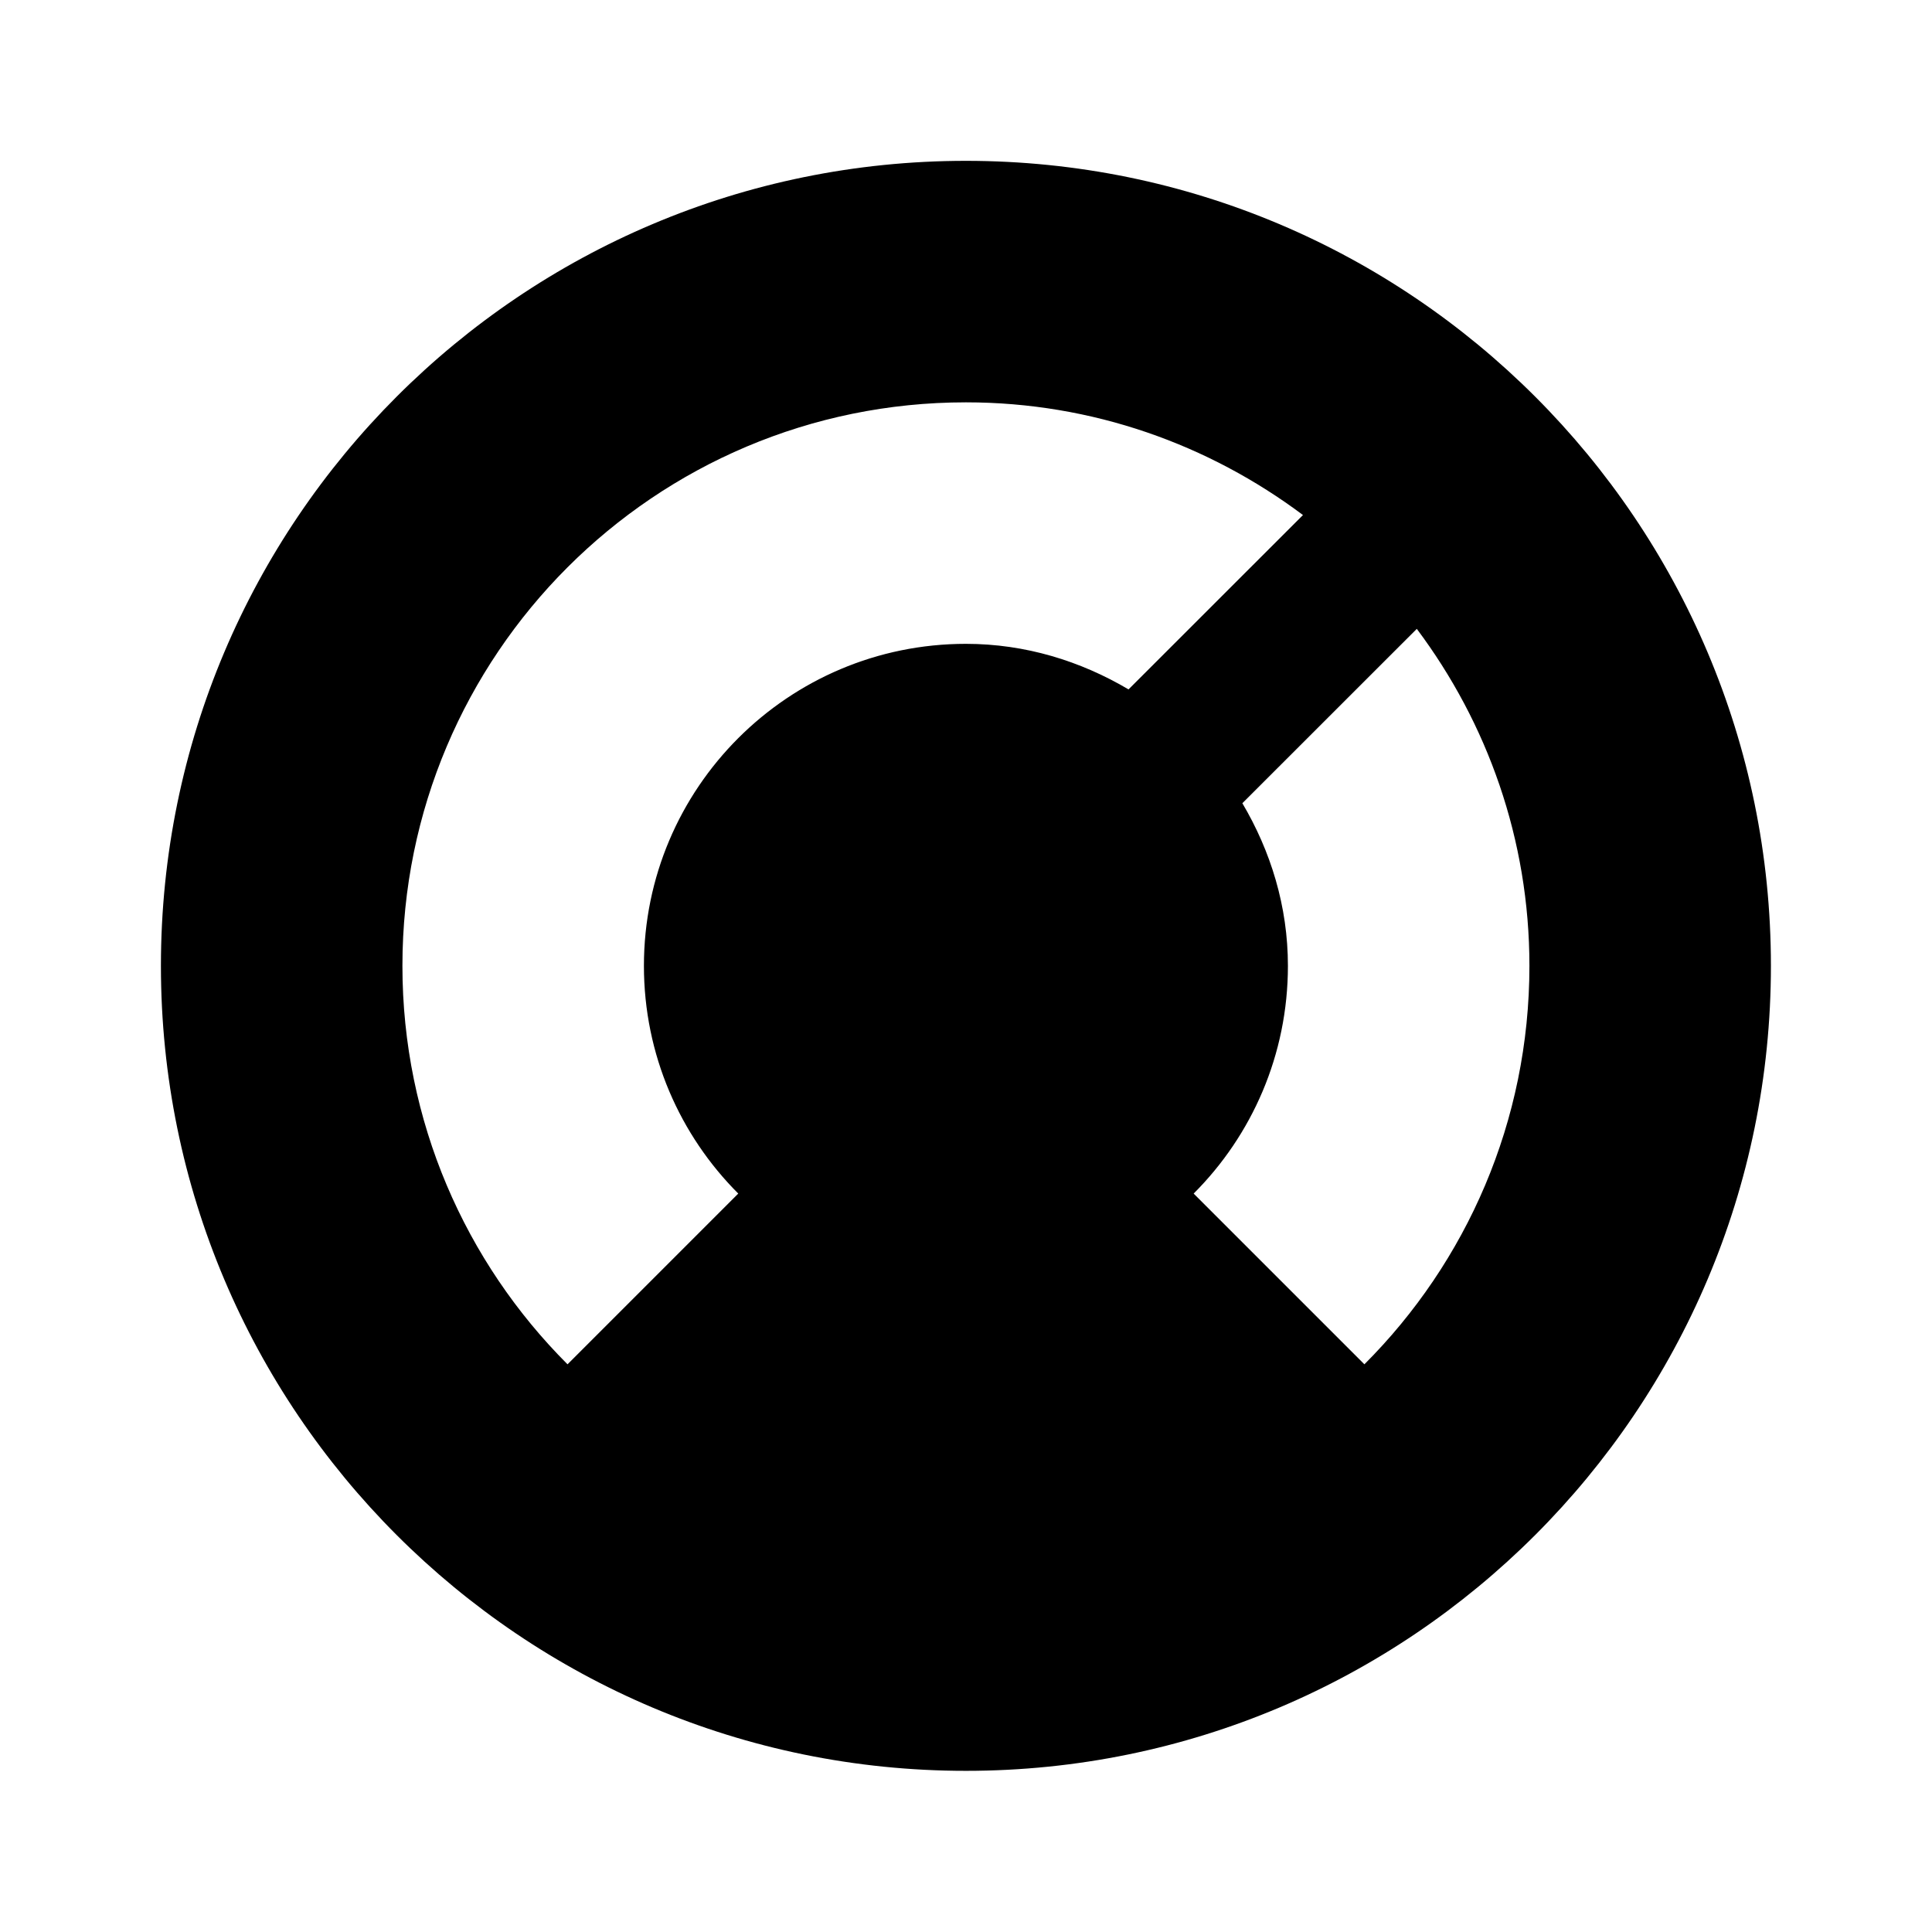 ﻿<?xml version="1.0" encoding="utf-8"?>
<!DOCTYPE svg PUBLIC "-//W3C//DTD SVG 1.1//EN" "http://www.w3.org/Graphics/SVG/1.1/DTD/svg11.dtd">
<svg xmlns="http://www.w3.org/2000/svg" xmlns:xlink="http://www.w3.org/1999/xlink" version="1.1" baseProfile="full" width="24" height="24" viewBox="0 0 24.00 24.00" enable-background="new 0 0 24.00 24.00" xml:space="preserve">
	<path fill="#000000" fill-opacity="1" stroke-width="0.2" stroke-linejoin="round" d="M 16.949,16.948L 14.828,14.827C 15.552,14.103 15.999,13.103 15.999,11.998C 15.999,11.258 15.785,10.573 15.433,9.978L 17.6,7.812C 18.475,8.98 18.999,10.426 18.999,11.998C 18.999,13.931 18.216,15.681 16.949,16.948 Z M 11.999,4.998C 13.572,4.998 15.017,5.523 16.186,6.398L 14.019,8.564C 13.425,8.213 12.74,7.998 11.999,7.998C 9.79,7.998 7.999,9.789 7.999,11.998C 7.999,13.103 8.447,14.103 9.171,14.827L 7.05,16.948C 5.783,15.681 4.999,13.931 4.999,11.998C 4.999,8.132 8.133,4.998 11.999,4.998 Z M 11.999,1.998C 6.476,1.998 1.999,6.475 1.999,11.998C 1.999,17.521 6.476,21.998 11.999,21.998C 17.522,21.998 21.999,17.521 21.999,11.998C 21.999,6.475 17.522,1.998 11.999,1.998 Z "/>
</svg>
